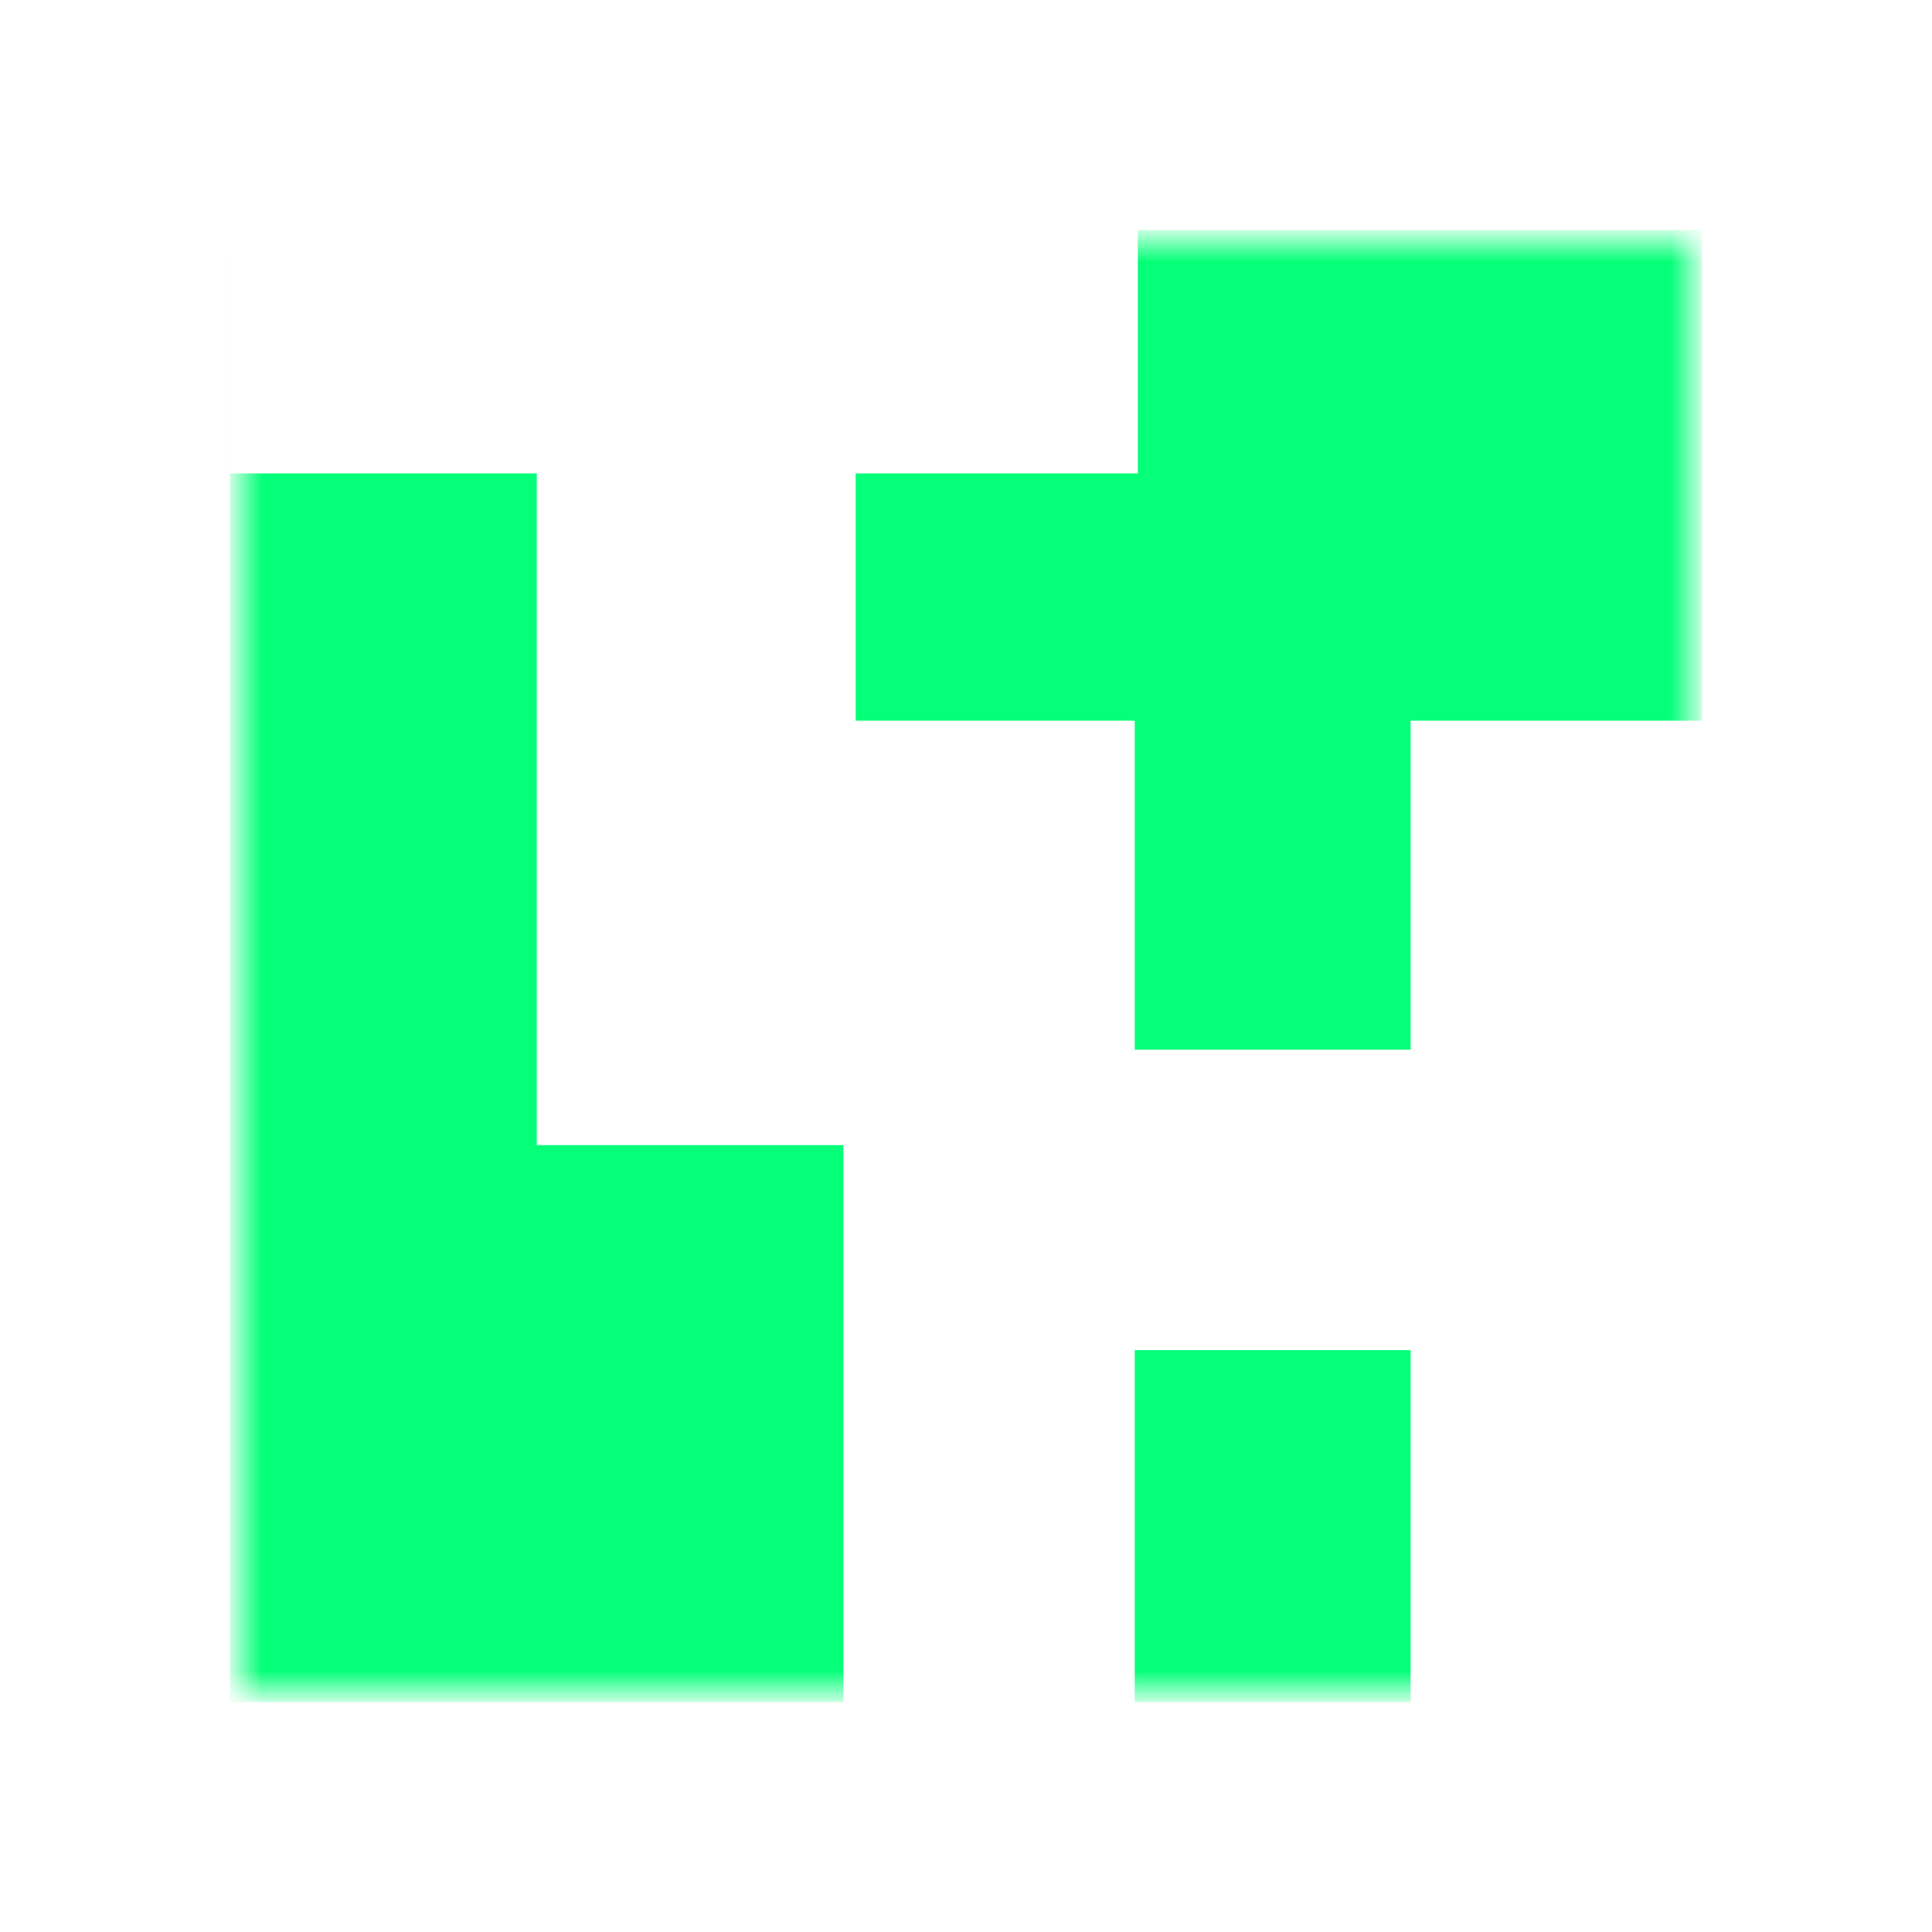<svg width="48" height="48" viewBox="0 0 48 48" fill="none" xmlns="http://www.w3.org/2000/svg">
<mask id="mask0_757_139" style="mask-type:alpha" maskUnits="userSpaceOnUse" x="6" y="5" width="37" height="37">
<path d="M42 6H6V42H42V6Z" fill="white"/>
</mask>
<g mask="url(#mask0_757_139)">
<path fill-rule="evenodd" clip-rule="evenodd" d="M5.716 5.714H5.714V42.286H42.286L35.046 42.286V33.544H28.192V42.286H20.953V28.45H13.336V11.762H5.716V5.714ZM28.269 5.714H42.286V17.905H35.046V26.08H28.192V17.905H21.259V11.762H28.269V5.714Z" fill="#06FF79"/>
</g>
</svg>